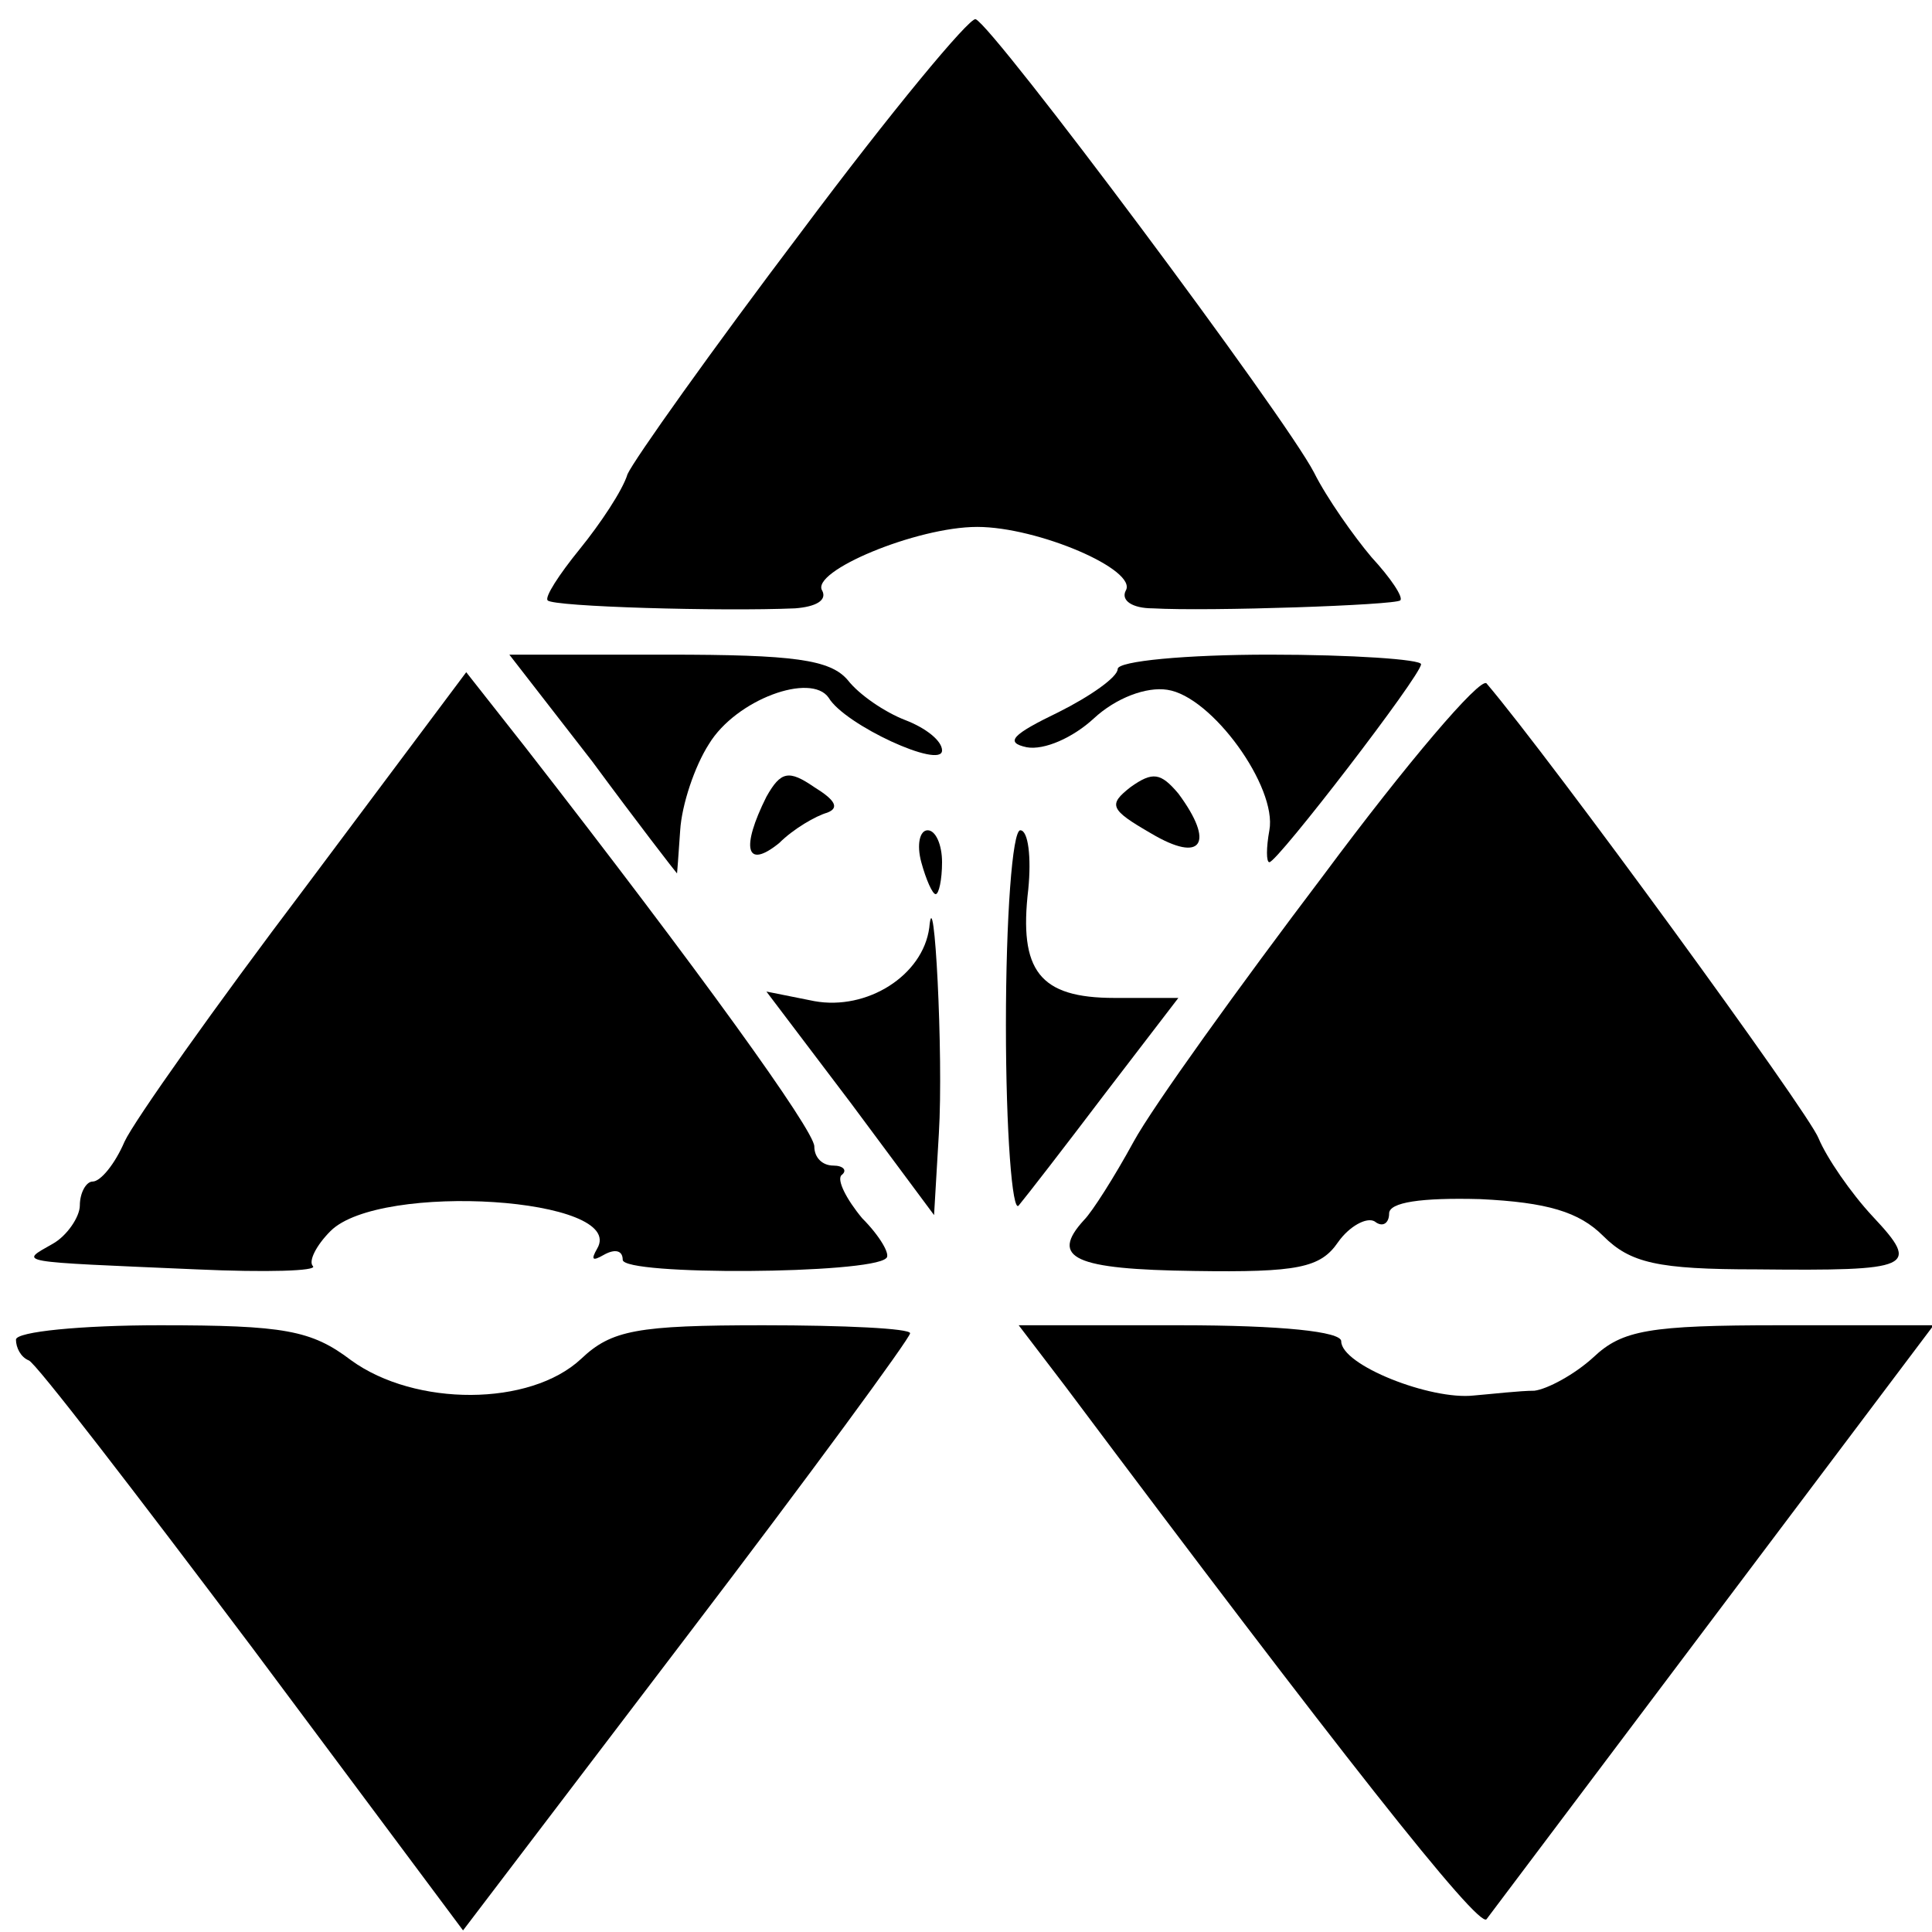 <?xml version="1.0" standalone="no"?>
<!DOCTYPE svg PUBLIC "-//W3C//DTD SVG 20010904//EN"
 "http://www.w3.org/TR/2001/REC-SVG-20010904/DTD/svg10.dtd">
<svg version="1.0" xmlns="http://www.w3.org/2000/svg"
 width="121pt" height="121pt" viewBox="0 0 121 121"
 preserveAspectRatio="xMidYMid meet">
<g transform="translate(0,121) scale(0.1,-0.1)"
fill="#000000" stroke="none">
<path d="M502 1065 c-56 -74 -105 -143 -109 -152 -3 -10 -17 -31 -30 -47 -13
-16 -22 -30 -20 -32 3 -4 109 -7 155 -5 13 1 20 5 17 11 -8 12 59 40 97 40 38
0 101 -27 93 -40 -3 -6 4 -11 17 -11 35 -2 152 2 155 5 2 2 -6 14 -18 27 -11
13 -28 37 -36 53 -18 35 -201 280 -212 284 -4 1 -53 -58 -109 -133z"/>
<path d="M371 733 c28 -38 52 -69 53 -70 0 -1 1 12 2 27 1 16 9 40 18 54 17
28 64 45 75 29 10 -17 71 -45 71 -33 0 6 -10 14 -23 19 -13 5 -29 16 -36 25
-11 13 -34 16 -113 16 l-99 0 52 -67z"/>
<path d="M700 791 c0 -5 -17 -17 -37 -27 -29 -14 -34 -19 -20 -22 11 -2 29 6
42 18 14 13 33 20 46 18 28 -4 69 -61 64 -88 -2 -11 -2 -20 0 -20 5 0 95 117
95 124 0 3 -43 6 -95 6 -52 0 -95 -4 -95 -9z"/>
<path d="M191 654 c-56 -74 -107 -146 -113 -159 -6 -14 -15 -25 -20 -25 -4 0
-8 -7 -8 -15 0 -7 -8 -19 -17 -24 -21 -12 -25 -11 90 -16 44 -2 76 -1 73 2 -3
3 2 13 11 22 31 31 186 21 167 -11 -4 -7 -3 -8 4 -4 7 4 12 3 12 -3 0 -10 155
-9 165 1 3 2 -4 14 -15 25 -10 12 -16 24 -13 27 4 3 1 6 -5 6 -7 0 -12 5 -12
12 0 10 -72 110 -181 250 l-37 47 -101 -135z"/>
<path d="M829 662 c-53 -70 -107 -145 -119 -167 -12 -22 -26 -44 -31 -49 -22
-24 -6 -31 69 -32 65 -1 79 2 90 18 7 10 18 16 23 13 5 -4 9 -1 9 5 0 7 20 10
57 9 42 -2 62 -8 77 -23 17 -17 34 -21 96 -21 98 -1 103 1 73 33 -14 15 -29
37 -34 49 -6 16 -168 238 -208 285 -4 4 -50 -50 -102 -120z"/>
<path d="M480 711 c-16 -32 -13 -46 8 -29 9 9 23 17 30 19 8 3 5 8 -8 16 -16
11 -21 10 -30 -6z"/>
<path d="M708 717 c-14 -11 -13 -14 13 -29 32 -19 40 -6 17 25 -11 13 -16 14
-30 4z"/>
<path d="M577 670 c3 -11 7 -20 9 -20 2 0 4 9 4 20 0 11 -4 20 -9 20 -5 0 -7
-9 -4 -20z"/>
<path d="M630 568 c0 -67 4 -118 8 -113 5 6 29 37 54 70 l46 60 -40 0 c-47 0
-60 17 -54 68 2 20 0 37 -5 37 -5 0 -9 -55 -9 -122z"/>
<path d="M582 629 c-4 -30 -39 -52 -72 -46 l-30 6 53 -70 52 -70 3 51 c3 49
-3 162 -6 129z"/>
<path d="M10 371 c0 -5 3 -11 8 -13 4 -1 67 -83 140 -180 l132 -177 140 184
c77 101 140 187 140 190 0 3 -41 5 -92 5 -79 0 -95 -3 -114 -21 -32 -30 -104
-30 -144 -1 -25 19 -42 22 -120 22 -49 0 -90 -4 -90 -9z"/>
<path d="M667 342 c170 -227 259 -340 264 -334 3 4 67 89 143 190 l137 182
-96 0 c-82 0 -99 -3 -117 -20 -12 -11 -29 -20 -37 -21 -9 0 -26 -2 -38 -3 -27
-3 -83 19 -83 34 0 6 -37 10 -101 10 l-101 0 29 -38z"/>
</g>
</svg>
